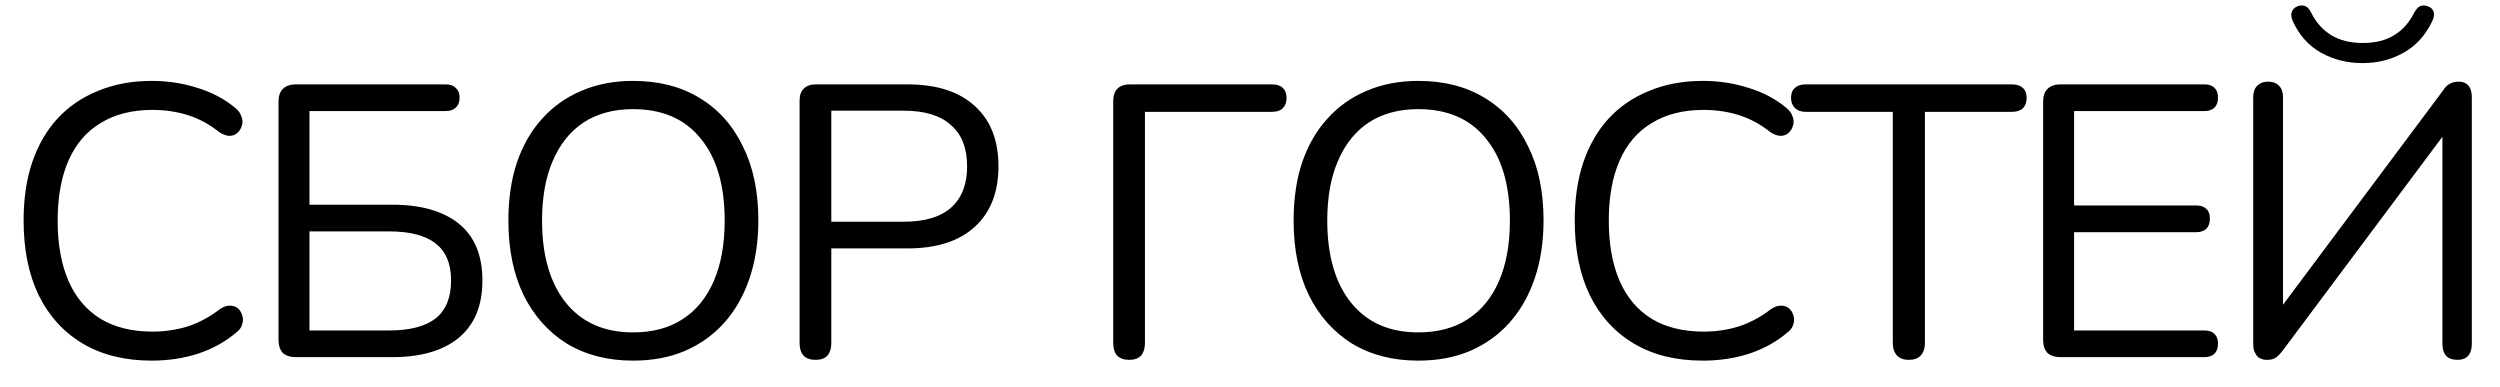 <?xml version="1.0" encoding="UTF-8"?> <svg xmlns="http://www.w3.org/2000/svg" width="84" height="13" viewBox="0 0 84 13" fill="none"><path d="M5.096 12.117C4.195 12.117 3.423 11.926 2.782 11.545C2.141 11.164 1.647 10.622 1.3 9.92C0.962 9.218 0.793 8.382 0.793 7.411C0.793 6.683 0.888 6.033 1.079 5.461C1.278 4.88 1.56 4.391 1.924 3.992C2.297 3.585 2.752 3.273 3.289 3.056C3.826 2.831 4.429 2.718 5.096 2.718C5.633 2.718 6.145 2.796 6.63 2.952C7.115 3.099 7.536 3.32 7.891 3.615C8.004 3.702 8.077 3.801 8.112 3.914C8.155 4.018 8.16 4.122 8.125 4.226C8.099 4.321 8.047 4.404 7.969 4.473C7.9 4.534 7.813 4.564 7.709 4.564C7.605 4.564 7.488 4.521 7.358 4.434C7.046 4.183 6.704 3.996 6.331 3.875C5.958 3.754 5.555 3.693 5.122 3.693C4.437 3.693 3.857 3.84 3.38 4.135C2.903 4.421 2.544 4.841 2.301 5.396C2.058 5.951 1.937 6.622 1.937 7.411C1.937 8.2 2.058 8.876 2.301 9.439C2.544 9.994 2.903 10.418 3.38 10.713C3.857 10.999 4.437 11.142 5.122 11.142C5.547 11.142 5.95 11.081 6.331 10.96C6.712 10.83 7.063 10.639 7.384 10.388C7.514 10.301 7.631 10.262 7.735 10.271C7.839 10.271 7.926 10.301 7.995 10.362C8.064 10.423 8.112 10.501 8.138 10.596C8.173 10.691 8.173 10.791 8.138 10.895C8.112 10.999 8.047 11.09 7.943 11.168C7.579 11.48 7.15 11.718 6.656 11.883C6.171 12.039 5.651 12.117 5.096 12.117ZM9.943 12C9.752 12 9.605 11.952 9.501 11.857C9.406 11.753 9.358 11.606 9.358 11.415V3.42C9.358 3.229 9.406 3.086 9.501 2.991C9.605 2.887 9.752 2.835 9.943 2.835H14.974C15.121 2.835 15.234 2.874 15.312 2.952C15.399 3.03 15.442 3.138 15.442 3.277C15.442 3.424 15.399 3.537 15.312 3.615C15.234 3.693 15.121 3.732 14.974 3.732H10.398V6.878H13.18C14.142 6.878 14.887 7.09 15.416 7.515C15.945 7.94 16.209 8.577 16.209 9.426C16.209 10.267 15.945 10.908 15.416 11.35C14.887 11.783 14.142 12 13.18 12H9.943ZM10.398 11.103H13.076C13.769 11.103 14.289 10.969 14.636 10.7C14.983 10.423 15.156 9.998 15.156 9.426C15.156 8.863 14.983 8.447 14.636 8.178C14.289 7.909 13.769 7.775 13.076 7.775H10.398V11.103ZM21.268 12.117C20.419 12.117 19.678 11.926 19.045 11.545C18.421 11.155 17.936 10.609 17.589 9.907C17.251 9.205 17.082 8.373 17.082 7.411C17.082 6.683 17.177 6.033 17.368 5.461C17.567 4.88 17.849 4.391 18.213 3.992C18.577 3.585 19.015 3.273 19.526 3.056C20.046 2.831 20.627 2.718 21.268 2.718C22.135 2.718 22.88 2.909 23.504 3.29C24.137 3.671 24.622 4.213 24.96 4.915C25.307 5.608 25.48 6.436 25.48 7.398C25.48 8.126 25.38 8.78 25.181 9.361C24.982 9.942 24.7 10.436 24.336 10.843C23.972 11.25 23.53 11.567 23.01 11.792C22.499 12.009 21.918 12.117 21.268 12.117ZM21.268 11.168C21.927 11.168 22.481 11.021 22.932 10.726C23.391 10.431 23.742 10.002 23.985 9.439C24.228 8.876 24.349 8.2 24.349 7.411C24.349 6.224 24.08 5.305 23.543 4.655C23.014 3.996 22.256 3.667 21.268 3.667C20.627 3.667 20.076 3.814 19.617 4.109C19.166 4.404 18.82 4.833 18.577 5.396C18.334 5.951 18.213 6.622 18.213 7.411C18.213 8.59 18.482 9.513 19.019 10.18C19.556 10.839 20.306 11.168 21.268 11.168ZM27.399 12.091C27.226 12.091 27.091 12.043 26.996 11.948C26.909 11.844 26.866 11.705 26.866 11.532V3.381C26.866 3.199 26.914 3.065 27.009 2.978C27.104 2.883 27.239 2.835 27.412 2.835H30.493C31.472 2.835 32.226 3.078 32.755 3.563C33.284 4.04 33.548 4.716 33.548 5.591C33.548 6.458 33.284 7.134 32.755 7.619C32.226 8.104 31.472 8.347 30.493 8.347H27.932V11.532C27.932 11.705 27.889 11.844 27.802 11.948C27.715 12.043 27.581 12.091 27.399 12.091ZM27.932 7.45H30.363C31.065 7.45 31.594 7.294 31.949 6.982C32.313 6.661 32.495 6.198 32.495 5.591C32.495 4.976 32.313 4.512 31.949 4.2C31.594 3.879 31.065 3.719 30.363 3.719H27.932V7.45ZM37.937 12.091C37.764 12.091 37.629 12.043 37.534 11.948C37.447 11.844 37.404 11.705 37.404 11.532V3.394C37.404 3.212 37.452 3.073 37.547 2.978C37.642 2.883 37.781 2.835 37.963 2.835H42.734C42.899 2.835 43.02 2.874 43.098 2.952C43.185 3.03 43.228 3.147 43.228 3.303C43.228 3.442 43.185 3.554 43.098 3.641C43.02 3.719 42.899 3.758 42.734 3.758H38.47V11.532C38.47 11.705 38.427 11.844 38.34 11.948C38.253 12.043 38.119 12.091 37.937 12.091ZM47.651 12.117C46.802 12.117 46.061 11.926 45.428 11.545C44.804 11.155 44.319 10.609 43.972 9.907C43.634 9.205 43.465 8.373 43.465 7.411C43.465 6.683 43.56 6.033 43.751 5.461C43.95 4.88 44.232 4.391 44.596 3.992C44.96 3.585 45.398 3.273 45.909 3.056C46.429 2.831 47.01 2.718 47.651 2.718C48.518 2.718 49.263 2.909 49.887 3.29C50.52 3.671 51.005 4.213 51.343 4.915C51.69 5.608 51.863 6.436 51.863 7.398C51.863 8.126 51.763 8.78 51.564 9.361C51.365 9.942 51.083 10.436 50.719 10.843C50.355 11.25 49.913 11.567 49.393 11.792C48.882 12.009 48.301 12.117 47.651 12.117ZM47.651 11.168C48.31 11.168 48.864 11.021 49.315 10.726C49.774 10.431 50.125 10.002 50.368 9.439C50.611 8.876 50.732 8.2 50.732 7.411C50.732 6.224 50.463 5.305 49.926 4.655C49.397 3.996 48.639 3.667 47.651 3.667C47.01 3.667 46.459 3.814 46 4.109C45.549 4.404 45.203 4.833 44.96 5.396C44.717 5.951 44.596 6.622 44.596 7.411C44.596 8.59 44.865 9.513 45.402 10.18C45.939 10.839 46.689 11.168 47.651 11.168ZM57.214 12.117C56.312 12.117 55.541 11.926 54.9 11.545C54.258 11.164 53.764 10.622 53.418 9.92C53.08 9.218 52.911 8.382 52.911 7.411C52.911 6.683 53.006 6.033 53.197 5.461C53.396 4.88 53.678 4.391 54.042 3.992C54.414 3.585 54.87 3.273 55.407 3.056C55.944 2.831 56.547 2.718 57.214 2.718C57.751 2.718 58.263 2.796 58.748 2.952C59.233 3.099 59.654 3.32 60.009 3.615C60.121 3.702 60.195 3.801 60.23 3.914C60.273 4.018 60.278 4.122 60.243 4.226C60.217 4.321 60.165 4.404 60.087 4.473C60.017 4.534 59.931 4.564 59.827 4.564C59.723 4.564 59.606 4.521 59.476 4.434C59.164 4.183 58.822 3.996 58.449 3.875C58.076 3.754 57.673 3.693 57.24 3.693C56.555 3.693 55.974 3.84 55.498 4.135C55.021 4.421 54.661 4.841 54.419 5.396C54.176 5.951 54.055 6.622 54.055 7.411C54.055 8.2 54.176 8.876 54.419 9.439C54.661 9.994 55.021 10.418 55.498 10.713C55.974 10.999 56.555 11.142 57.24 11.142C57.664 11.142 58.068 11.081 58.449 10.96C58.83 10.83 59.181 10.639 59.502 10.388C59.632 10.301 59.749 10.262 59.853 10.271C59.957 10.271 60.044 10.301 60.113 10.362C60.182 10.423 60.23 10.501 60.256 10.596C60.291 10.691 60.291 10.791 60.256 10.895C60.23 10.999 60.165 11.09 60.061 11.168C59.697 11.48 59.268 11.718 58.774 11.883C58.288 12.039 57.769 12.117 57.214 12.117ZM64.131 12.091C63.966 12.091 63.836 12.043 63.741 11.948C63.646 11.844 63.598 11.705 63.598 11.532V3.758H60.673C60.517 3.758 60.396 3.715 60.309 3.628C60.222 3.541 60.179 3.429 60.179 3.29C60.179 3.143 60.222 3.03 60.309 2.952C60.396 2.874 60.517 2.835 60.673 2.835H67.602C67.758 2.835 67.879 2.874 67.966 2.952C68.053 3.03 68.096 3.143 68.096 3.29C68.096 3.437 68.053 3.554 67.966 3.641C67.879 3.719 67.758 3.758 67.602 3.758H64.677V11.532C64.677 11.705 64.629 11.844 64.534 11.948C64.447 12.043 64.313 12.091 64.131 12.091ZM69.234 12C69.044 12 68.896 11.952 68.792 11.857C68.697 11.753 68.649 11.606 68.649 11.415V3.42C68.649 3.229 68.697 3.086 68.792 2.991C68.896 2.887 69.044 2.835 69.234 2.835H74.07C74.218 2.835 74.33 2.874 74.408 2.952C74.486 3.03 74.525 3.138 74.525 3.277C74.525 3.424 74.486 3.537 74.408 3.615C74.33 3.693 74.218 3.732 74.07 3.732H69.689V6.904H73.797C73.945 6.904 74.057 6.943 74.135 7.021C74.213 7.09 74.252 7.199 74.252 7.346C74.252 7.493 74.213 7.606 74.135 7.684C74.057 7.762 73.945 7.801 73.797 7.801H69.689V11.103H74.07C74.218 11.103 74.33 11.142 74.408 11.22C74.486 11.298 74.525 11.406 74.525 11.545C74.525 11.692 74.486 11.805 74.408 11.883C74.33 11.961 74.218 12 74.07 12H69.234ZM76.163 12.091C76.094 12.091 76.029 12.078 75.968 12.052C75.916 12.035 75.869 12 75.825 11.948C75.791 11.896 75.76 11.84 75.734 11.779C75.717 11.71 75.708 11.627 75.708 11.532V3.264C75.708 3.099 75.752 2.974 75.838 2.887C75.925 2.792 76.051 2.744 76.215 2.744C76.371 2.744 76.493 2.792 76.579 2.887C76.666 2.974 76.709 3.099 76.709 3.264V10.622H76.423L82.065 3.069C82.143 2.948 82.221 2.865 82.299 2.822C82.386 2.77 82.494 2.744 82.624 2.744C82.72 2.744 82.798 2.766 82.858 2.809C82.919 2.844 82.967 2.9 83.001 2.978C83.036 3.056 83.053 3.151 83.053 3.264V11.558C83.053 11.731 83.01 11.866 82.923 11.961C82.845 12.048 82.728 12.091 82.572 12.091C82.408 12.091 82.282 12.048 82.195 11.961C82.109 11.866 82.065 11.731 82.065 11.558V4.213H82.351L76.709 11.766C76.623 11.879 76.545 11.961 76.475 12.013C76.406 12.065 76.302 12.091 76.163 12.091ZM79.387 2.12C78.867 2.12 78.399 2.003 77.983 1.769C77.567 1.535 77.251 1.18 77.034 0.703C76.982 0.573 76.974 0.469 77.008 0.391C77.043 0.304 77.108 0.244 77.203 0.209C77.299 0.174 77.385 0.174 77.463 0.209C77.541 0.244 77.606 0.317 77.658 0.43C77.823 0.759 78.048 1.011 78.334 1.184C78.62 1.357 78.971 1.444 79.387 1.444C79.812 1.444 80.163 1.357 80.44 1.184C80.726 1.011 80.952 0.759 81.116 0.43C81.177 0.317 81.242 0.244 81.311 0.209C81.389 0.174 81.476 0.174 81.571 0.209C81.675 0.244 81.74 0.304 81.766 0.391C81.801 0.469 81.788 0.573 81.727 0.703C81.502 1.18 81.181 1.535 80.765 1.769C80.349 2.003 79.89 2.12 79.387 2.12Z" fill="black"></path></svg> 